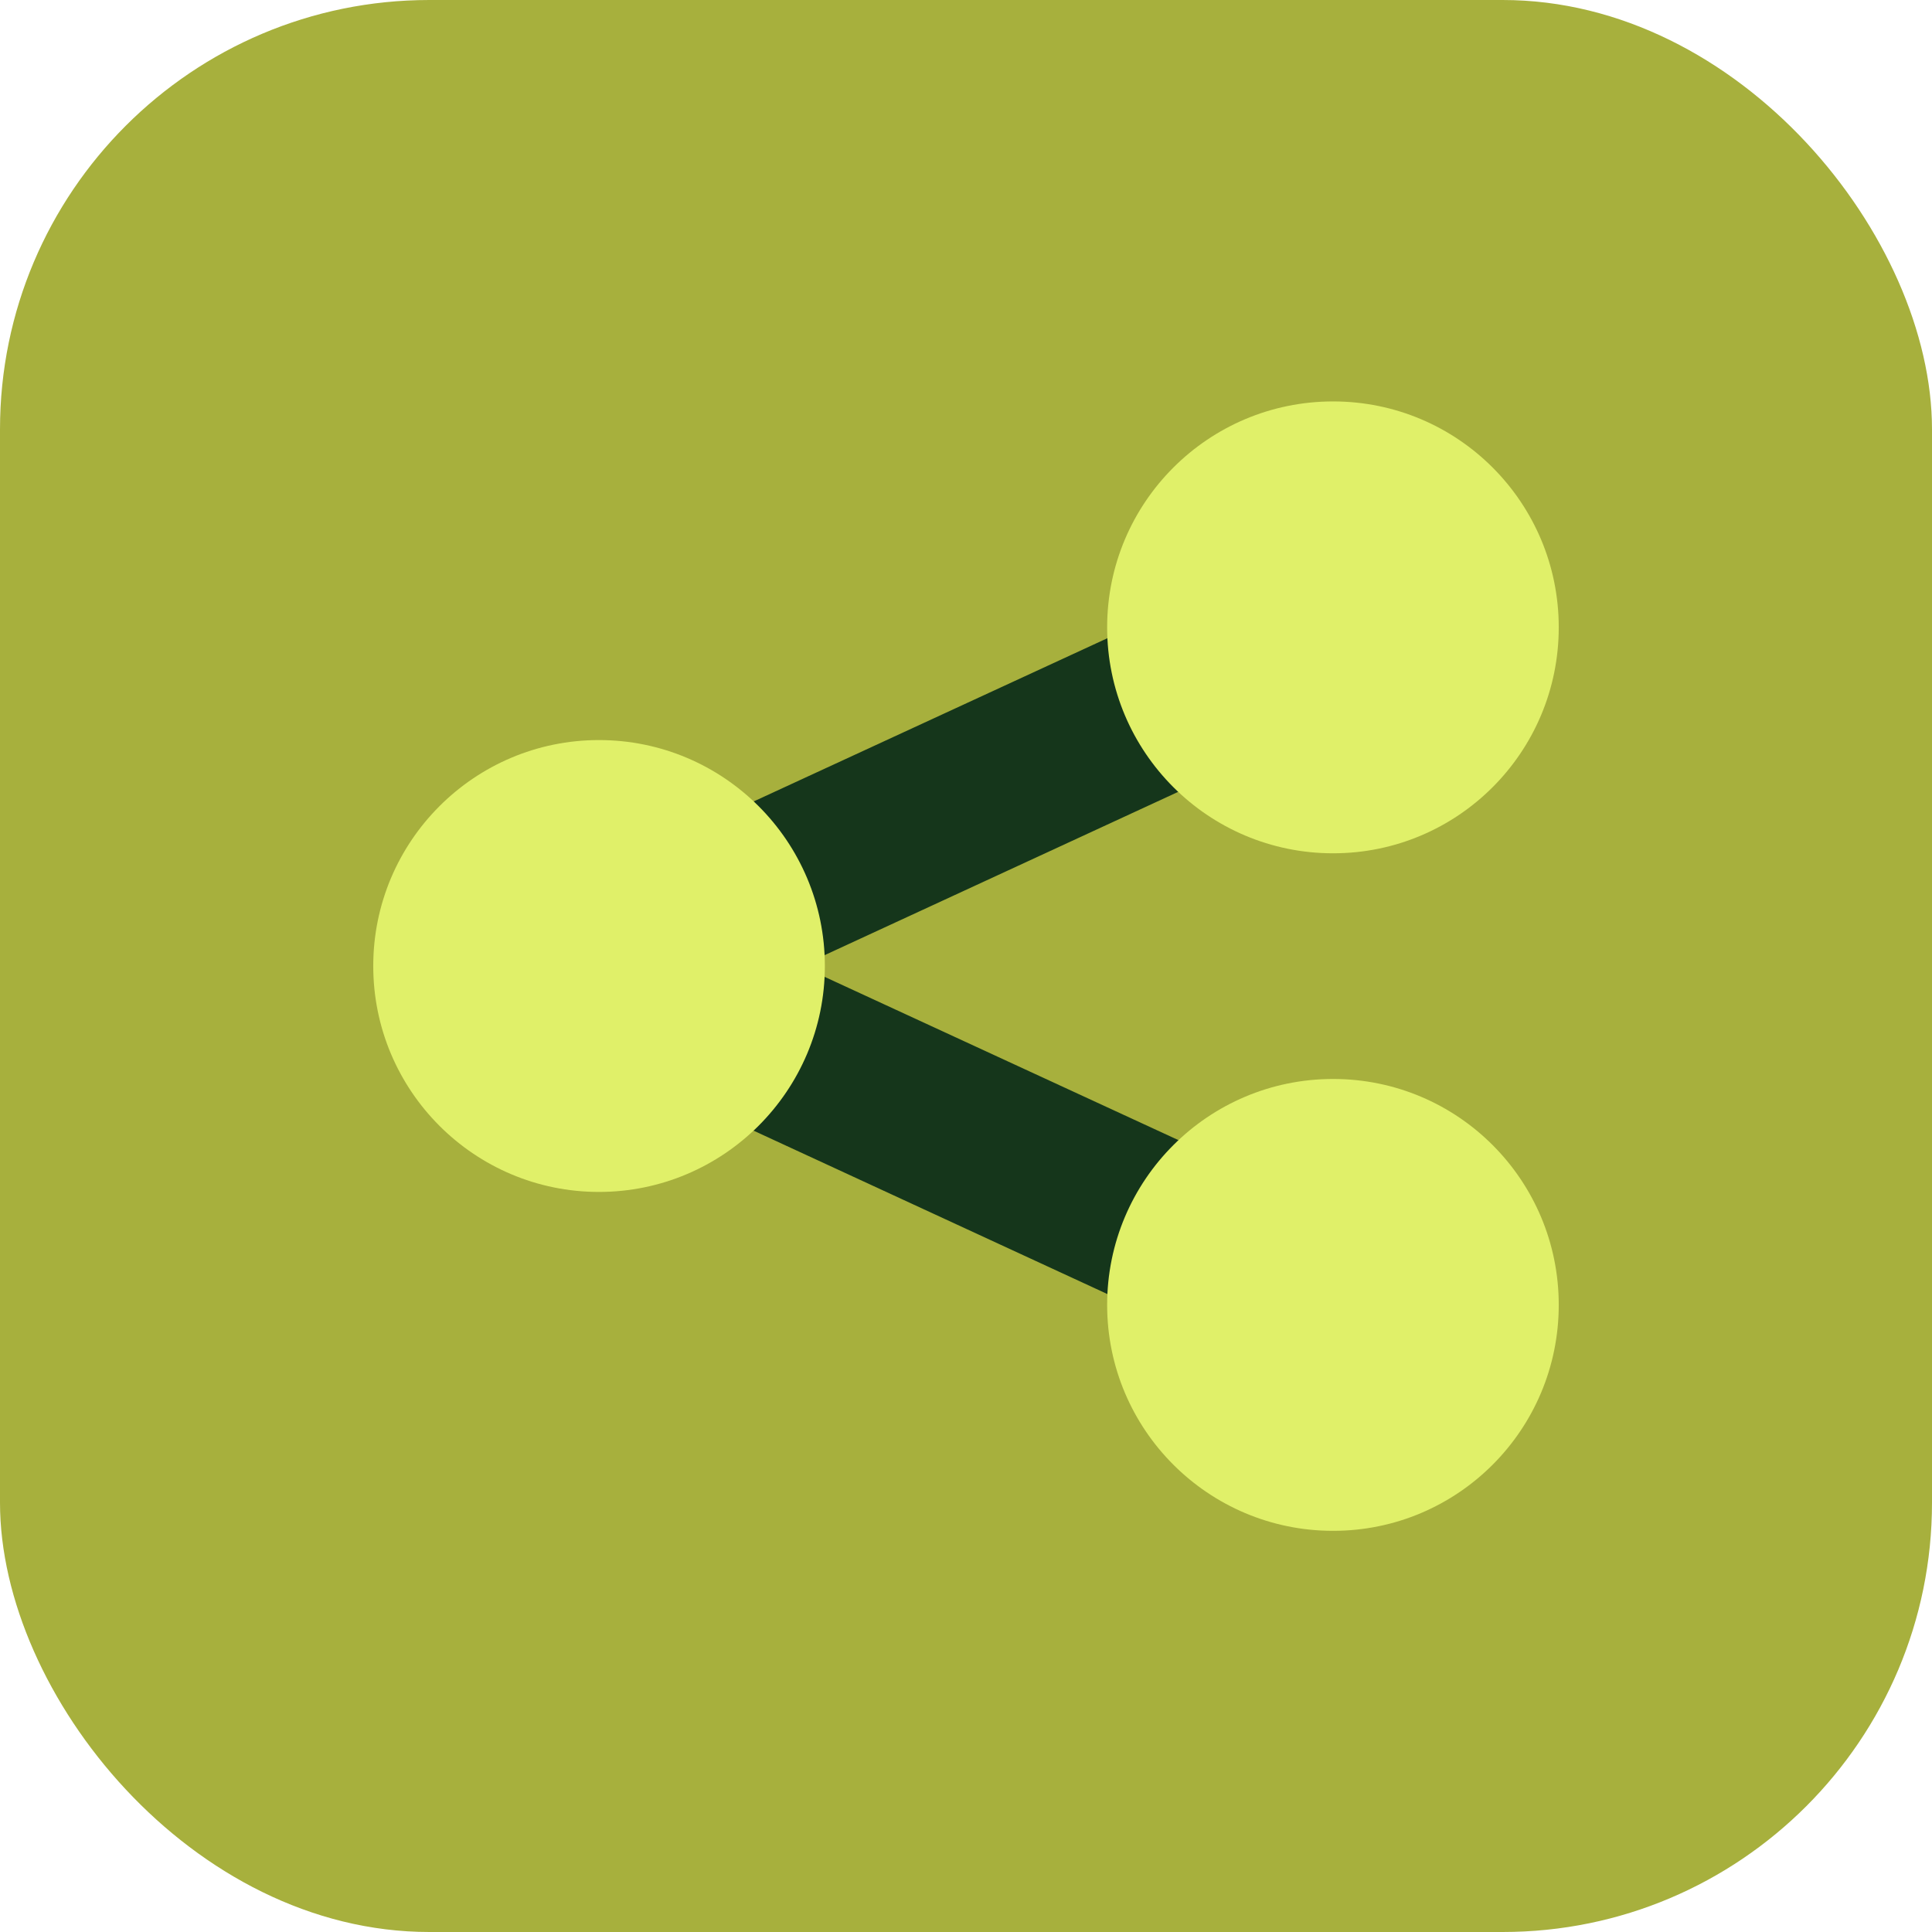<?xml version="1.0" encoding="UTF-8"?>
<svg id="Layer_2" xmlns="http://www.w3.org/2000/svg" viewBox="0 0 72 72">
  <defs>
    <style>
      .cls-1 {
        fill: #e0f069;
      }

      .cls-2 {
        fill: #a7b03d;
      }

      .cls-3 {
        fill: #15361b;
      }
    </style>
  </defs>
  <g id="Layer_1-2" data-name="Layer_1">
    <g>
      <rect class="cls-2" width="72" height="72" rx="16" ry="16"/>
      <g>
        <path class="cls-3" d="M30.7,35.61l13.23-6.11c-1.54-1.45-2.53-3.47-2.63-5.73l-13.24,6.11c1.55,1.45,2.53,3.47,2.64,5.73Z"/>
        <path class="cls-3" d="M43.94,42.5l-13.24-6.11c-.1,2.26-1.09,4.28-2.63,5.74l13.23,6.11c.11-2.26,1.09-4.29,2.64-5.74Z"/>
        <path class="cls-1" d="M22.32,27.58c-4.64,0-8.41,3.77-8.41,8.42s3.77,8.42,8.41,8.42,8.42-3.77,8.42-8.42-3.77-8.42-8.42-8.42Z"/>
        <path class="cls-1" d="M49.68,14.96c-4.65,0-8.42,3.77-8.42,8.42s3.77,8.42,8.42,8.42,8.41-3.77,8.41-8.42-3.76-8.42-8.41-8.42Z"/>
        <path class="cls-1" d="M49.68,40.21c-4.65,0-8.42,3.77-8.42,8.42s3.77,8.42,8.42,8.42,8.41-3.77,8.41-8.42-3.76-8.42-8.41-8.42Z"/>
      </g>
    </g>
  </g>
</svg>